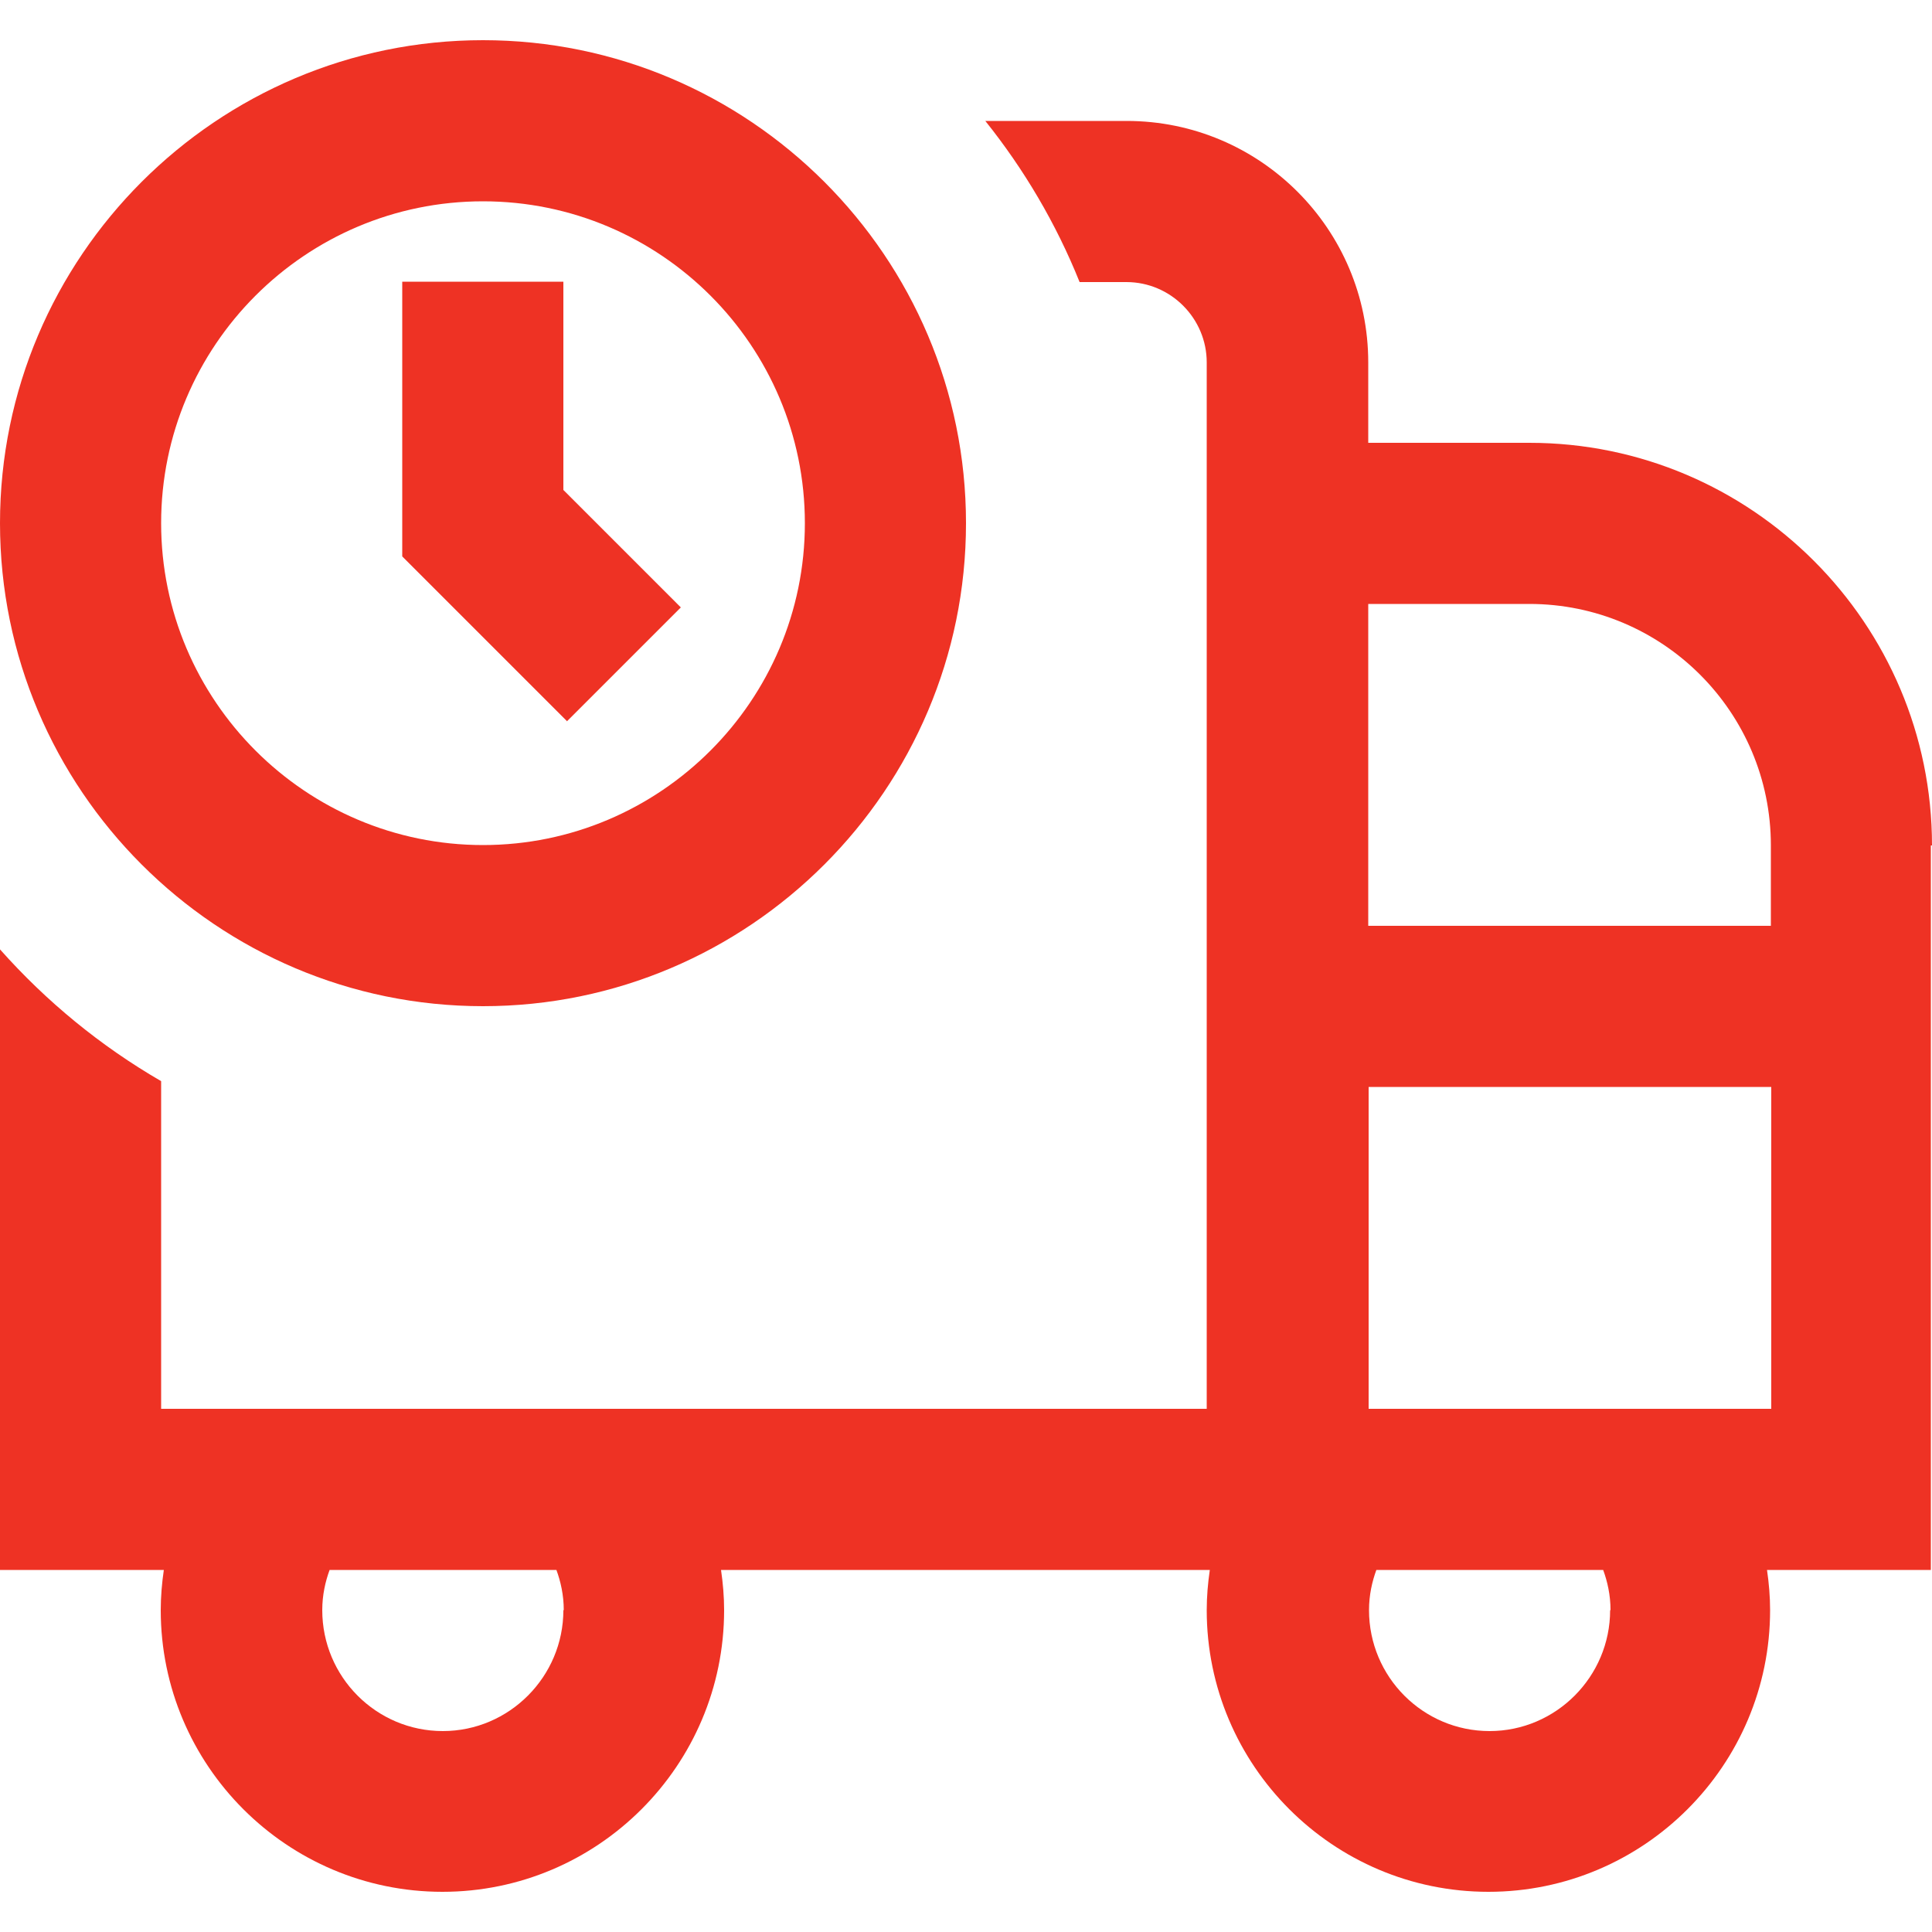 <?xml version="1.0" encoding="UTF-8"?> <svg xmlns="http://www.w3.org/2000/svg" id="Capa_1" data-name="Capa 1" viewBox="0 0 50 50"><defs><style> .cls-1 { fill: #ee3224; stroke-width: 0px; } </style></defs><path class="cls-1" d="M50,21.88c0-5.74-4.67-10.42-10.42-10.42h-4.17v-2.08c0-3.45-2.8-6.25-6.25-6.25h-3.66c1,1.25,1.83,2.65,2.44,4.17h1.21c1.15,0,2.08.94,2.08,2.08v27.08H4.17v-8.48c-1.57-.91-2.97-2.06-4.17-3.41v16.06h4.24c-.05.34-.08.69-.08,1.04,0,4.02,3.27,7.29,7.29,7.29s7.29-3.27,7.29-7.29c0-.35-.03-.7-.08-1.04h12.65c-.05.34-.08.69-.08,1.04,0,4.02,3.27,7.29,7.29,7.29s7.29-3.27,7.29-7.29c0-.35-.03-.7-.08-1.04h4.24v-18.75h0ZM14.58,41.67c0,1.72-1.4,3.13-3.12,3.13s-3.12-1.4-3.12-3.13c0-.39.08-.74.19-1.04h5.87c.11.3.19.65.19,1.04h0ZM39.58,15.63c3.45,0,6.25,2.8,6.25,6.25v2.08h-10.42v-8.33h4.17ZM41.67,41.67c0,1.72-1.4,3.13-3.12,3.13s-3.12-1.4-3.12-3.13c0-.39.08-.74.19-1.04h5.87c.11.3.19.65.19,1.04h0ZM35.42,36.46v-8.33h10.42v8.33h-10.42ZM12.5,26.04c6.89,0,12.5-5.61,12.5-12.5S19.39,1.04,12.5,1.04,0,6.65,0,13.54s5.61,12.5,12.5,12.5ZM12.5,5.21c4.6,0,8.33,3.74,8.33,8.33s-3.74,8.33-8.33,8.33-8.33-3.74-8.33-8.33S7.9,5.21,12.5,5.21ZM14.67,18.66l-4.26-4.26v-7.11h4.17v5.39l3.04,3.04s-2.95,2.95-2.95,2.95Z"></path></svg> 